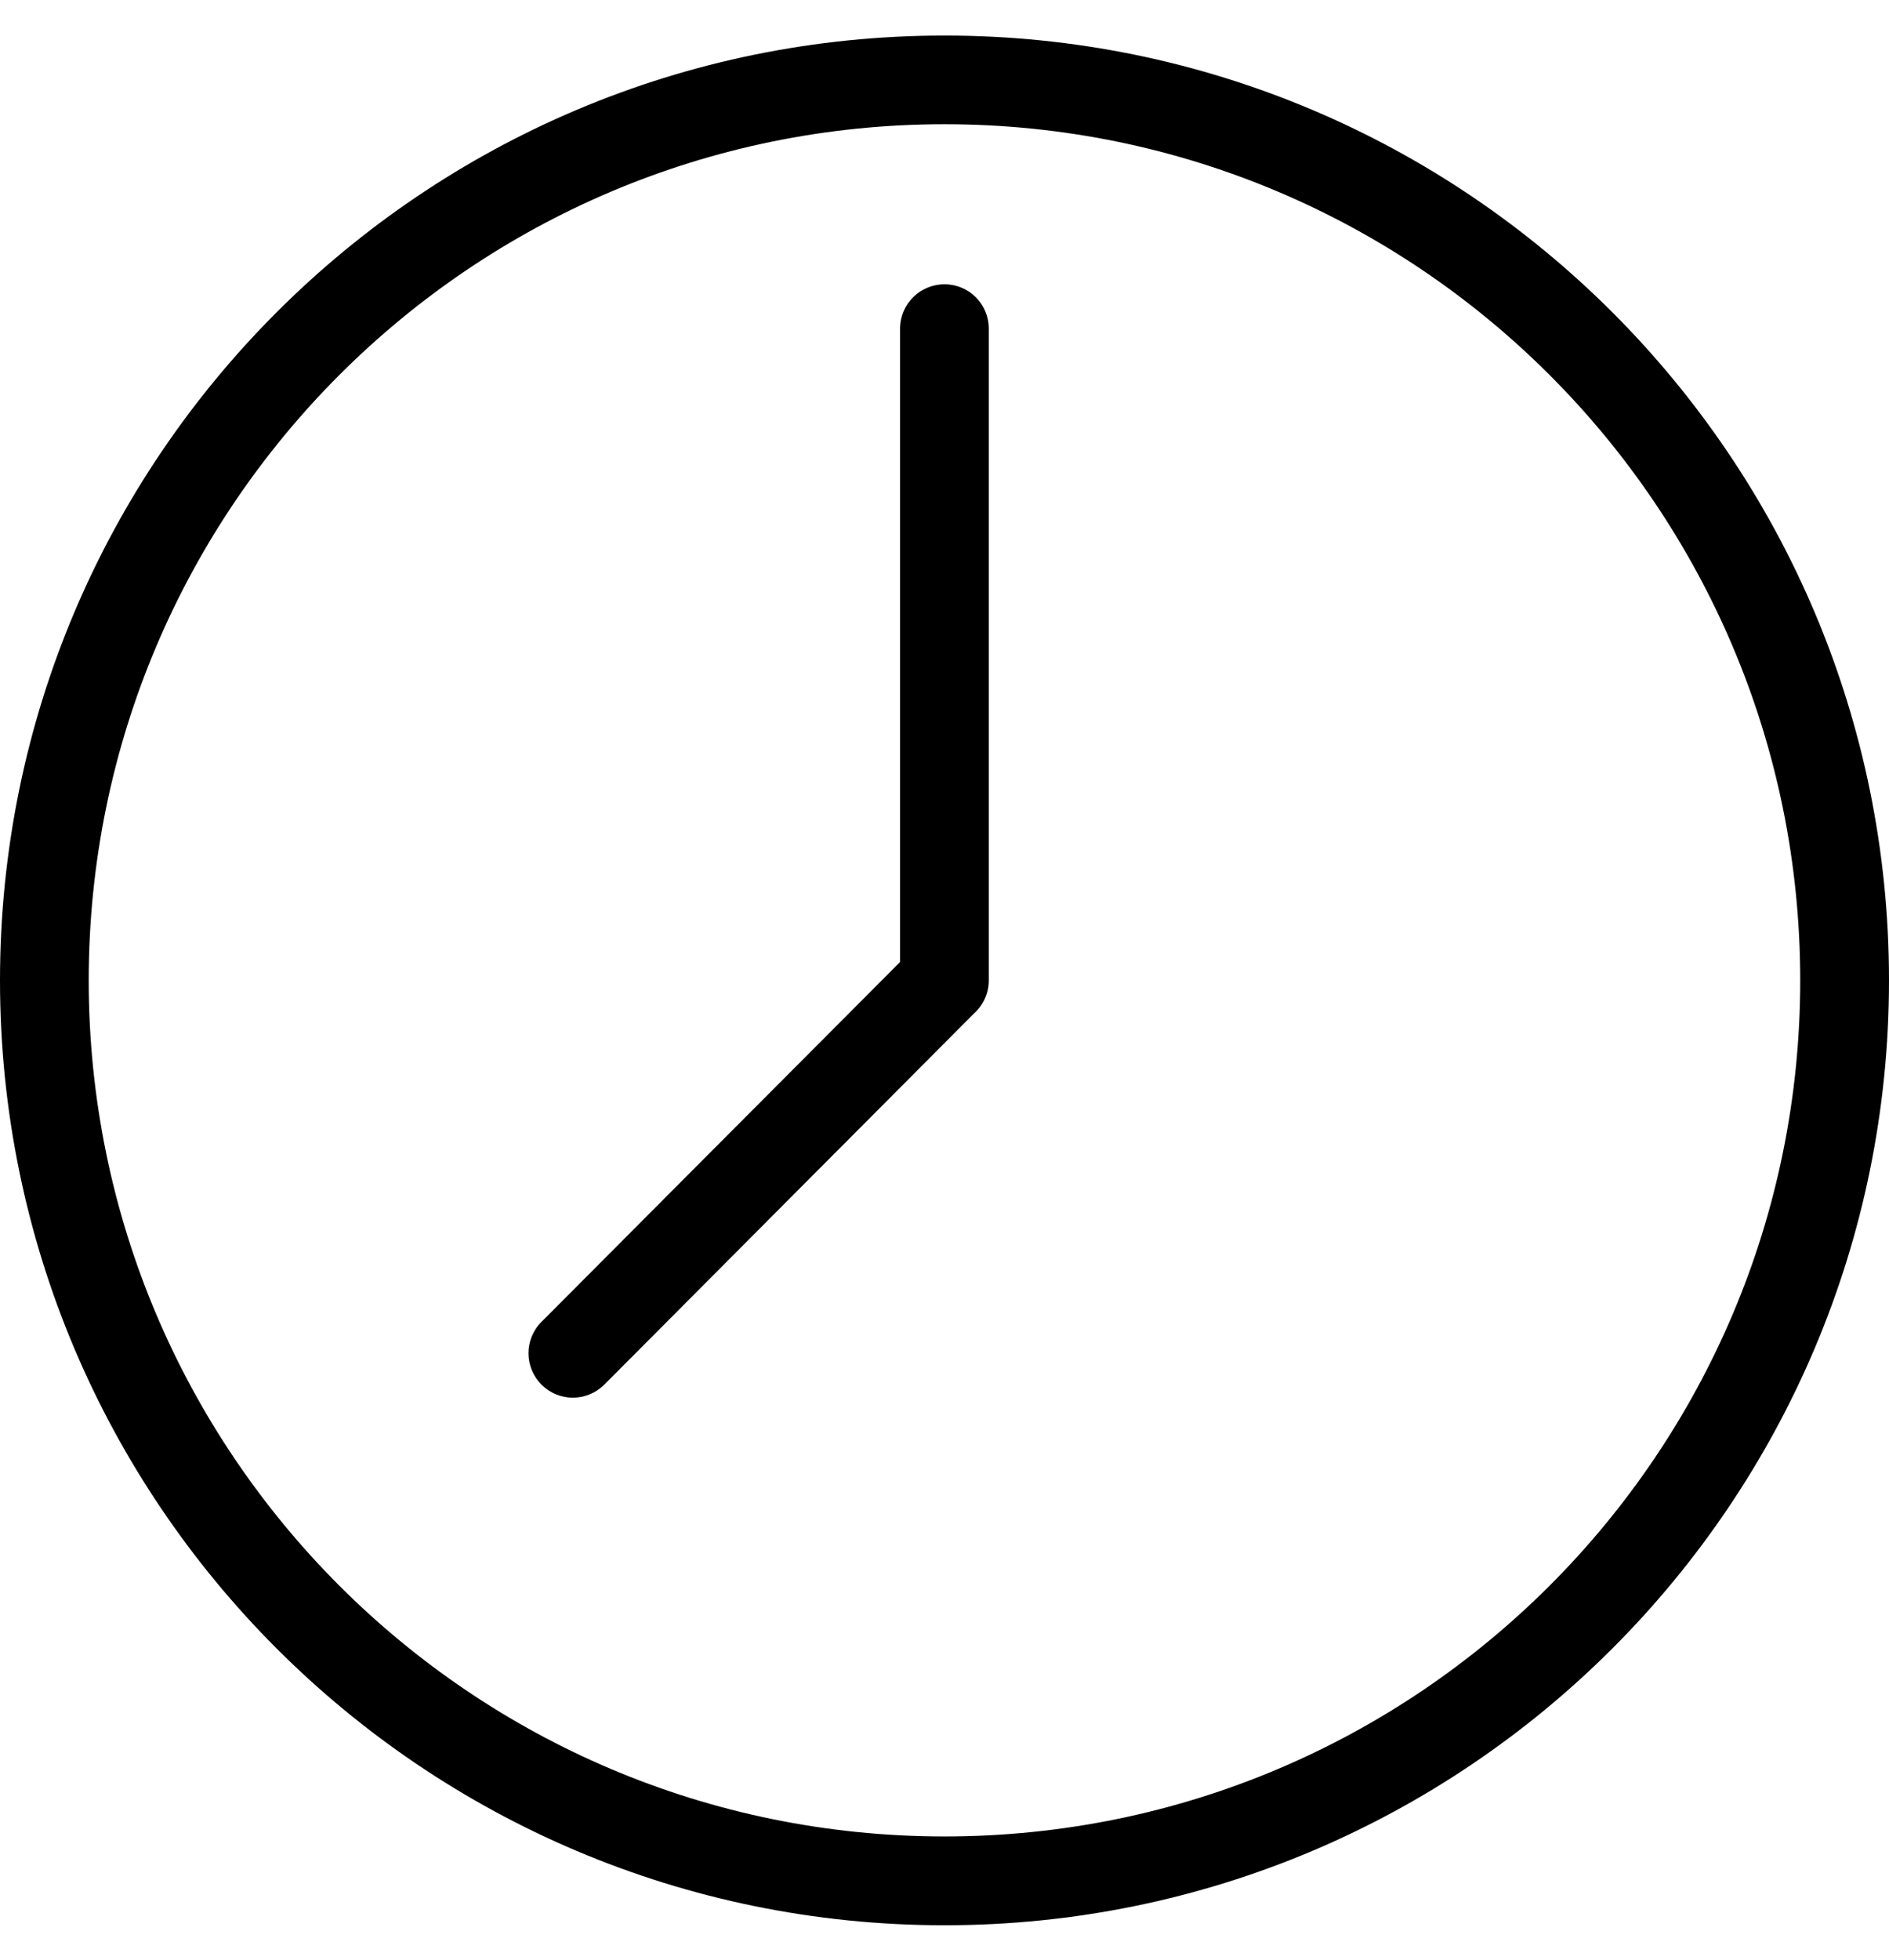 <svg width="27" height="28" viewBox="0 0 27 28" fill="none" xmlns="http://www.w3.org/2000/svg">
<path d="M13.5 0.508C20.956 0.508 27 6.552 27 14.008C27 21.463 20.956 27.508 13.5 27.508C6.043 27.508 8.6395e-05 21.463 0 14.008C0 6.552 6.043 0.508 13.5 0.508ZM13.5 1.775C6.744 1.775 1.268 7.251 1.268 14.008C1.268 20.763 6.744 26.239 13.5 26.239C20.255 26.239 25.731 20.763 25.731 14.008C25.731 7.251 20.255 1.775 13.5 1.775ZM13.5 4.062C13.85 4.062 14.133 4.345 14.133 4.695V14.008C14.133 14.196 14.05 14.367 13.919 14.483L8.638 19.783C8.513 19.907 8.351 19.97 8.188 19.97C8.027 19.97 7.865 19.909 7.741 19.785C7.493 19.538 7.491 19.136 7.738 18.888L12.865 13.745V4.695C12.865 4.345 13.15 4.062 13.5 4.062Z" fill="black"/>
</svg>
